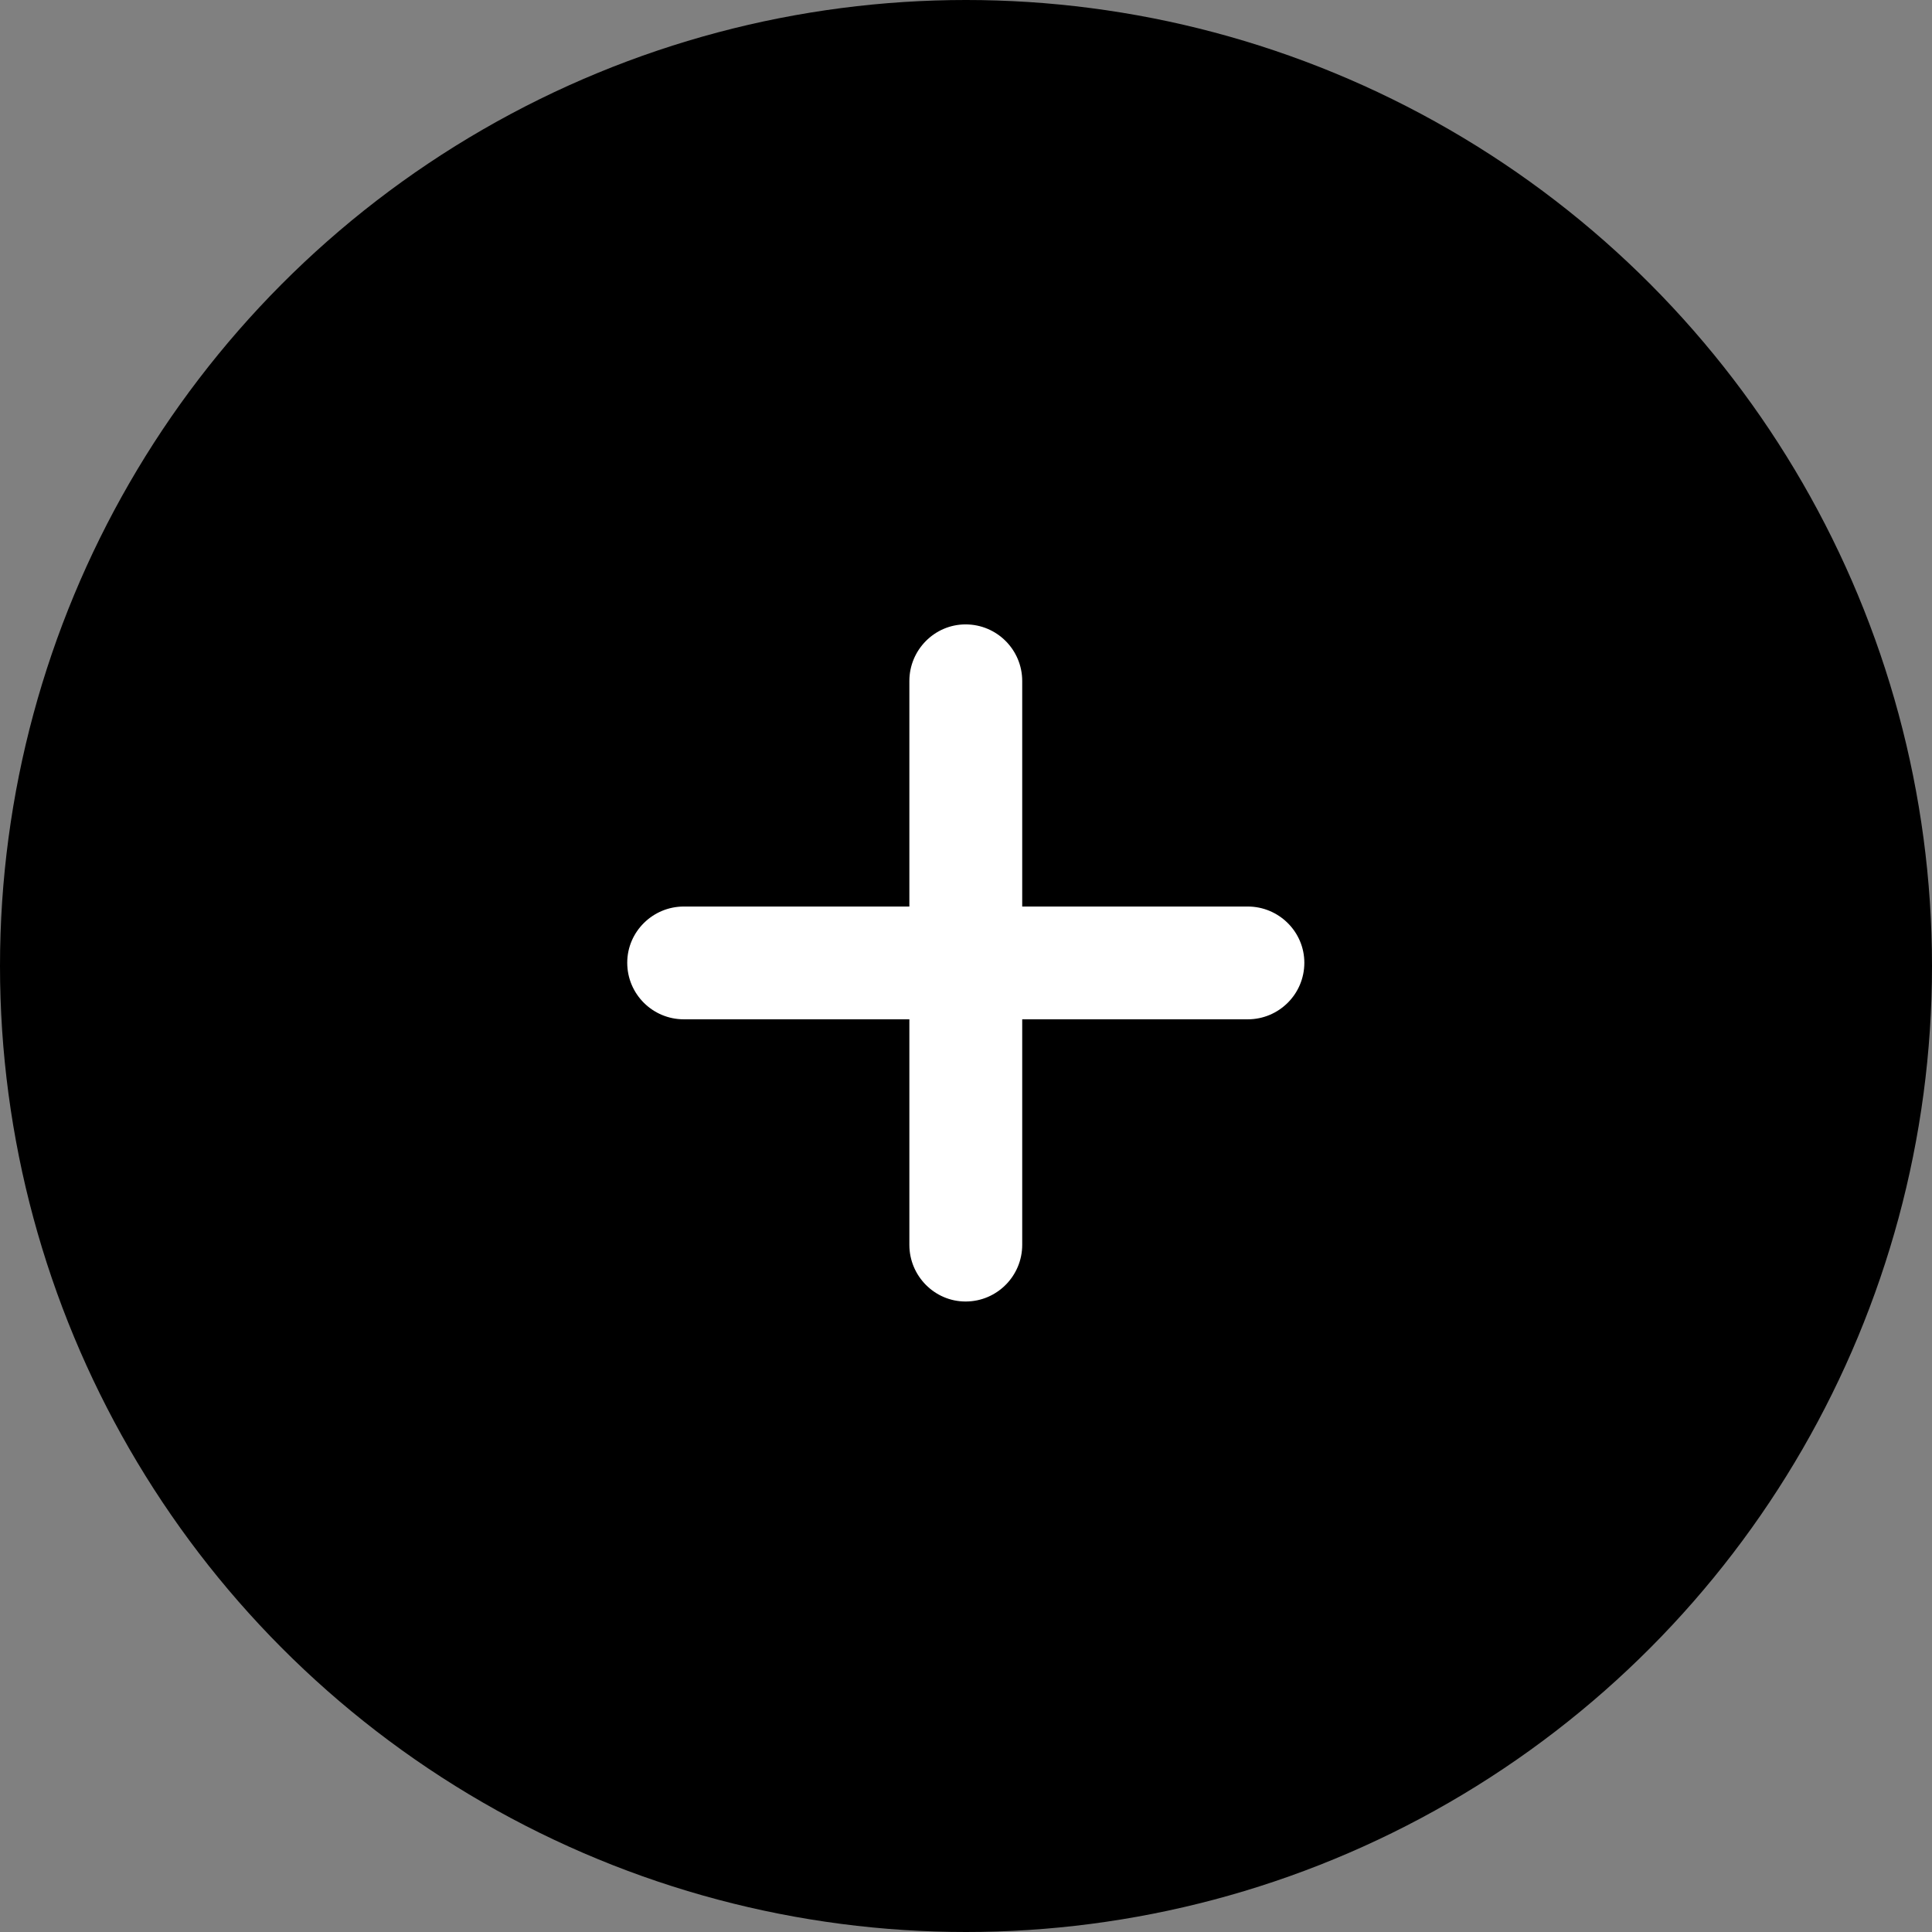 <svg width="32" height="32" viewBox="0 0 32 32" fill="none" xmlns="http://www.w3.org/2000/svg">
<rect x="0" y="0" width="32" height="32" fill="#808080" stroke="none"/>
<circle cx="16" cy="16" r="16" fill="black"/>
<path d="M10.389 15.946C10.389 16.467 10.812 16.883 11.326 16.883H15.062V20.619C15.062 21.133 15.479 21.557 15.993 21.557C16.514 21.557 16.931 21.133 16.931 20.619V16.883H20.667C21.181 16.883 21.604 16.467 21.604 15.946C21.604 15.432 21.181 15.015 20.667 15.015H16.931V11.279C16.931 10.765 16.514 10.342 15.993 10.342C15.479 10.342 15.062 10.765 15.062 11.279V15.015H11.326C10.812 15.015 10.389 15.432 10.389 15.946Z" fill="white"/>
</svg>
